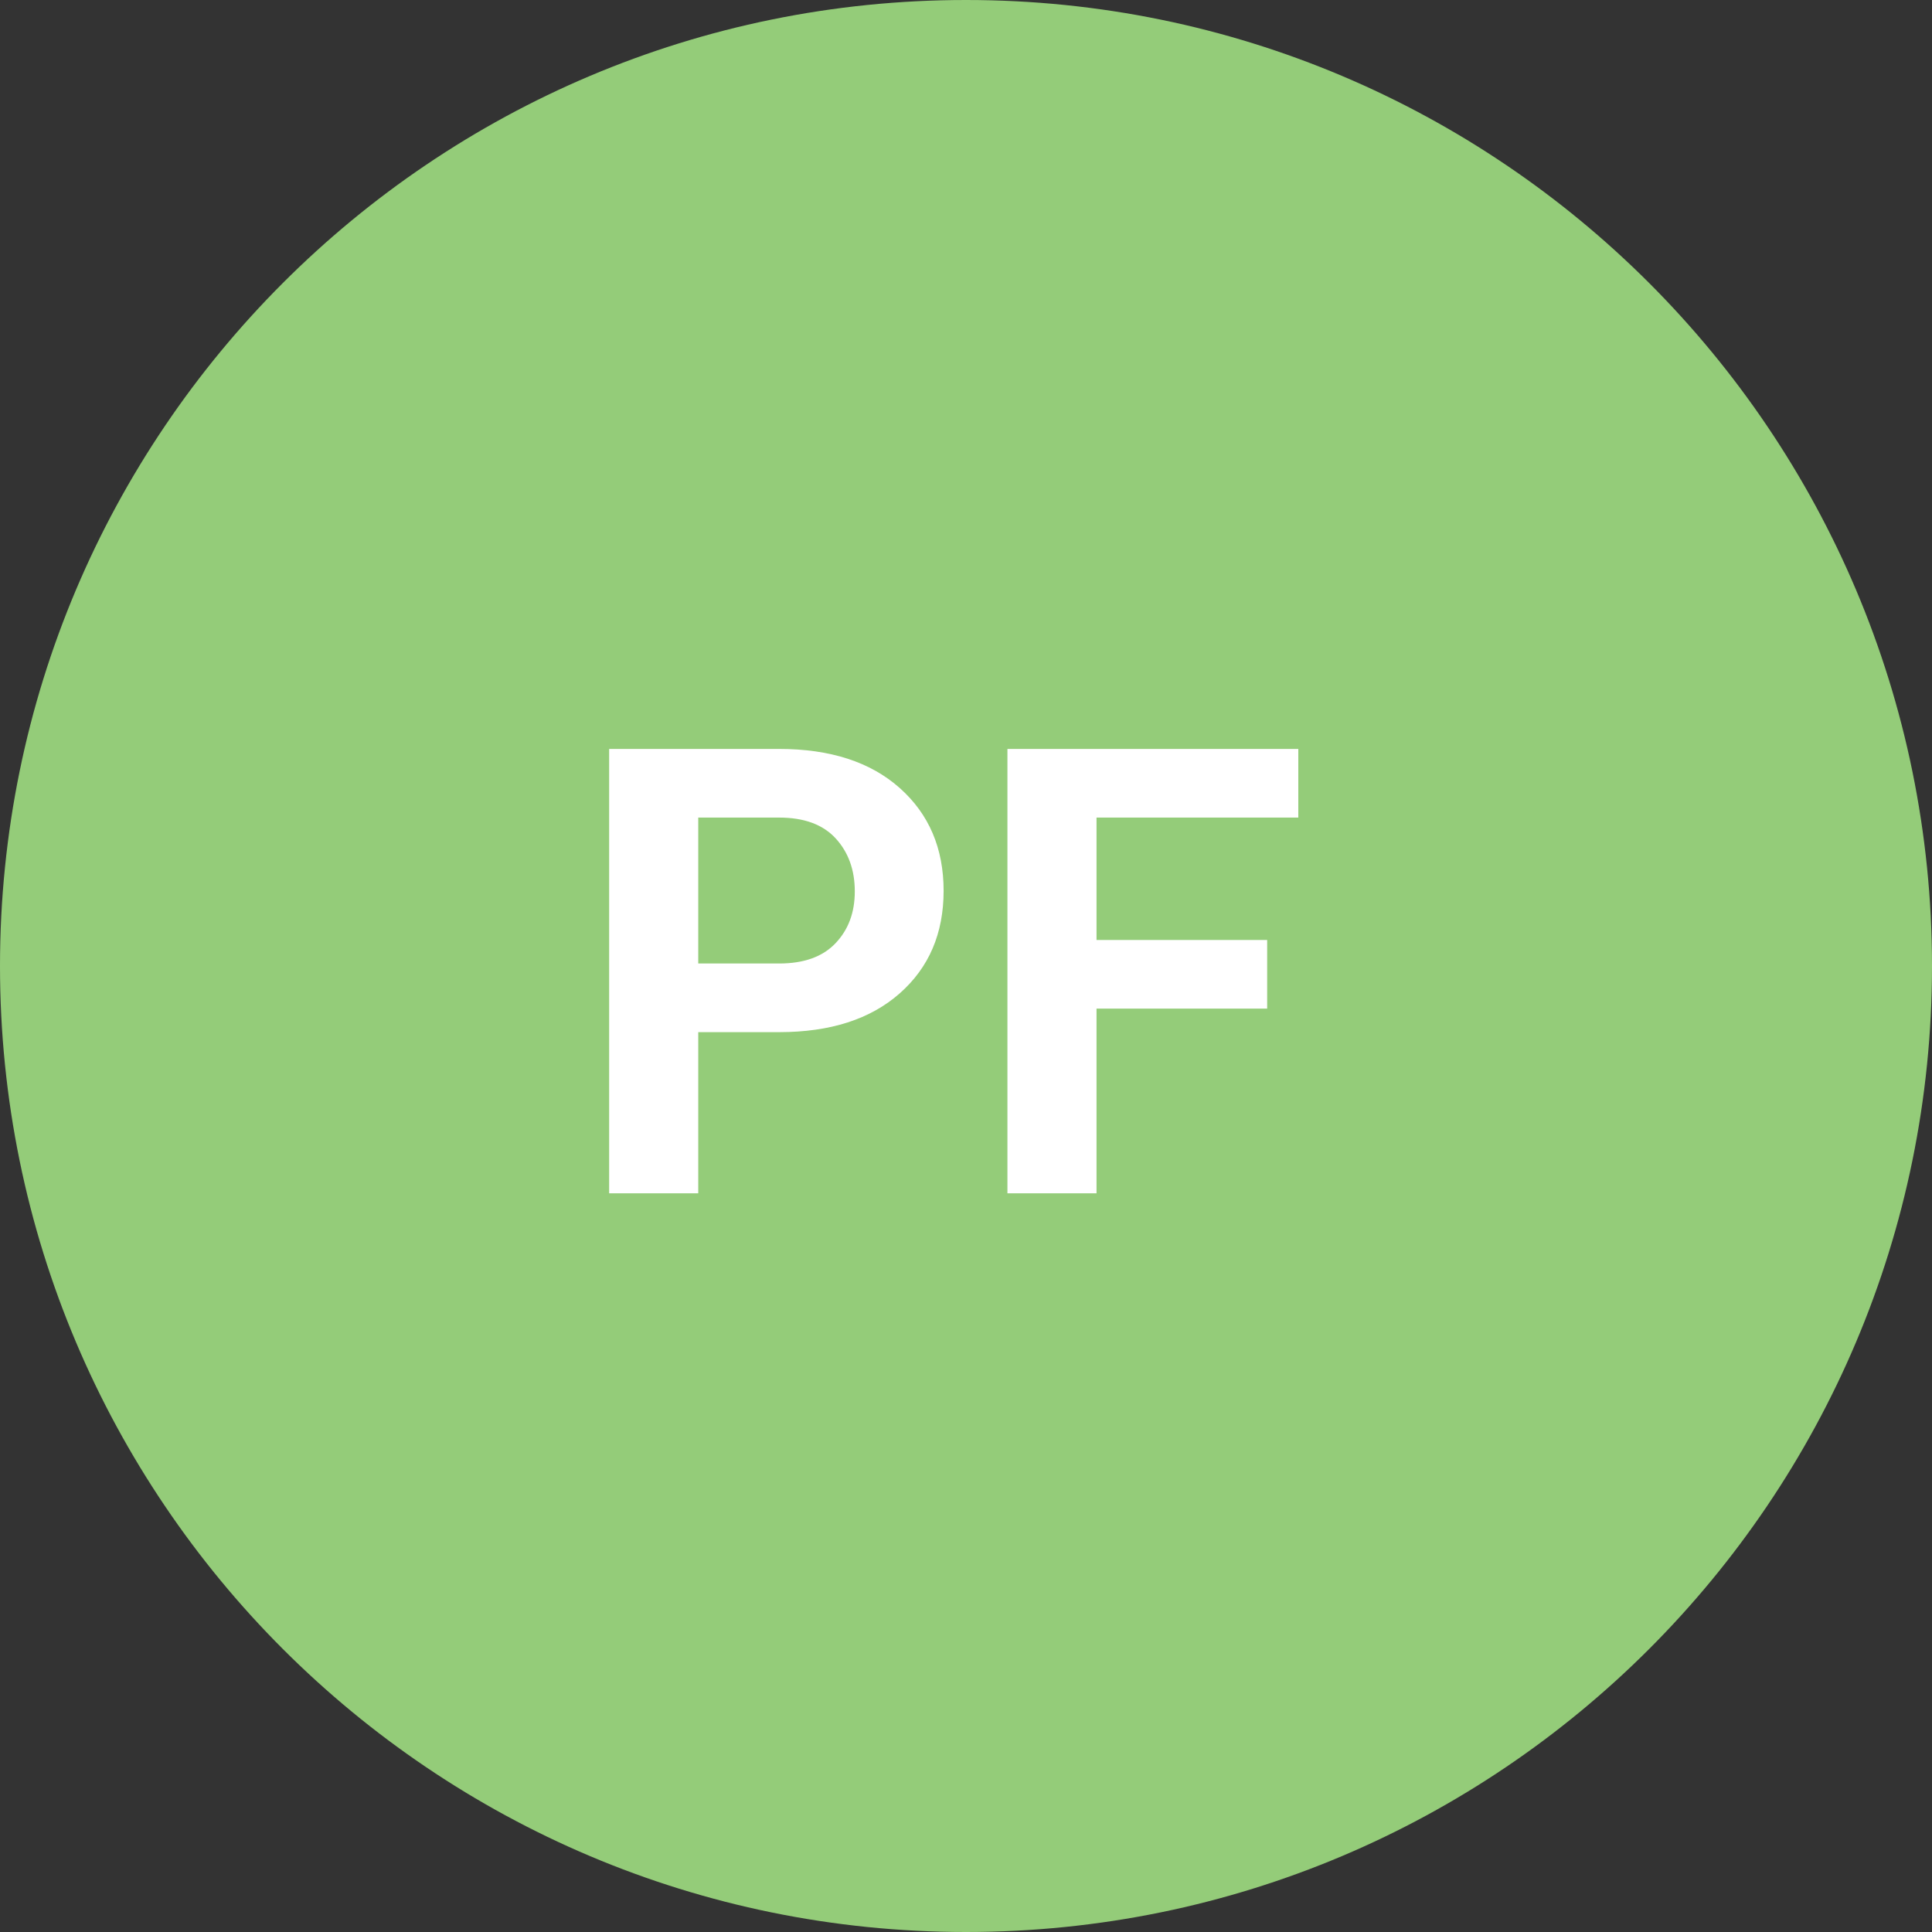 <?xml version="1.0" encoding="UTF-8"?>
<svg width="34px" height="34px" viewBox="0 0 34 34" version="1.1" xmlns="http://www.w3.org/2000/svg" xmlns:xlink="http://www.w3.org/1999/xlink">
    <rect x="0" y="0" width="34" height="34" fill="#333333" stroke="none"/>
    <!-- Generator: Sketch 54.1 (76490) - https://sketchapp.com -->
    <title>Icon_PF</title>
    <desc>Created with Sketch.</desc>
    <g id="Page-1" stroke="none" stroke-width="1" fill="none" fill-rule="evenodd">
        <g id="Telefon" transform="translate(-12, -3797)">
            <g id="Group-Copy-4" transform="translate(12, 3785)">
                <g id="Icon_PF" transform="translate(0, 12)">
                    <path d="M17,34 C7.611,34 0,26.389 0,17 C0,7.611 7.611,0 17,0 C26.389,0 34,7.611 34,17 C34,26.389 26.389,34 17,34 Z" id="Fill-12" fill="#94CC79"></path>
                    <path d="M12.288,18.164 L12.288,21 L10.72,21 L10.72,13.18 L13.711,13.18 C14.61,13.18 15.317,13.409 15.833,13.867 C16.349,14.326 16.606,14.929 16.606,15.677 C16.606,16.426 16.349,17.027 15.833,17.482 C15.317,17.937 14.61,18.164 13.711,18.164 L12.288,18.164 Z M12.288,16.956 L13.711,16.956 C14.148,16.956 14.479,16.837 14.705,16.598 C14.931,16.36 15.043,16.057 15.043,15.688 C15.043,15.312 14.932,15.001 14.708,14.756 C14.484,14.511 14.152,14.388 13.711,14.388 L12.288,14.388 L12.288,16.956 Z M22.3,17.75 L19.297,17.75 L19.297,21 L17.729,21 L17.729,13.18 L22.848,13.18 L22.848,14.388 L19.297,14.388 L19.297,16.542 L22.3,16.542 L22.3,17.75 Z" id="PF" fill="#FFFFFF" fill-rule="nonzero"></path>
                </g>
            </g>
        </g>
    </g>
</svg>